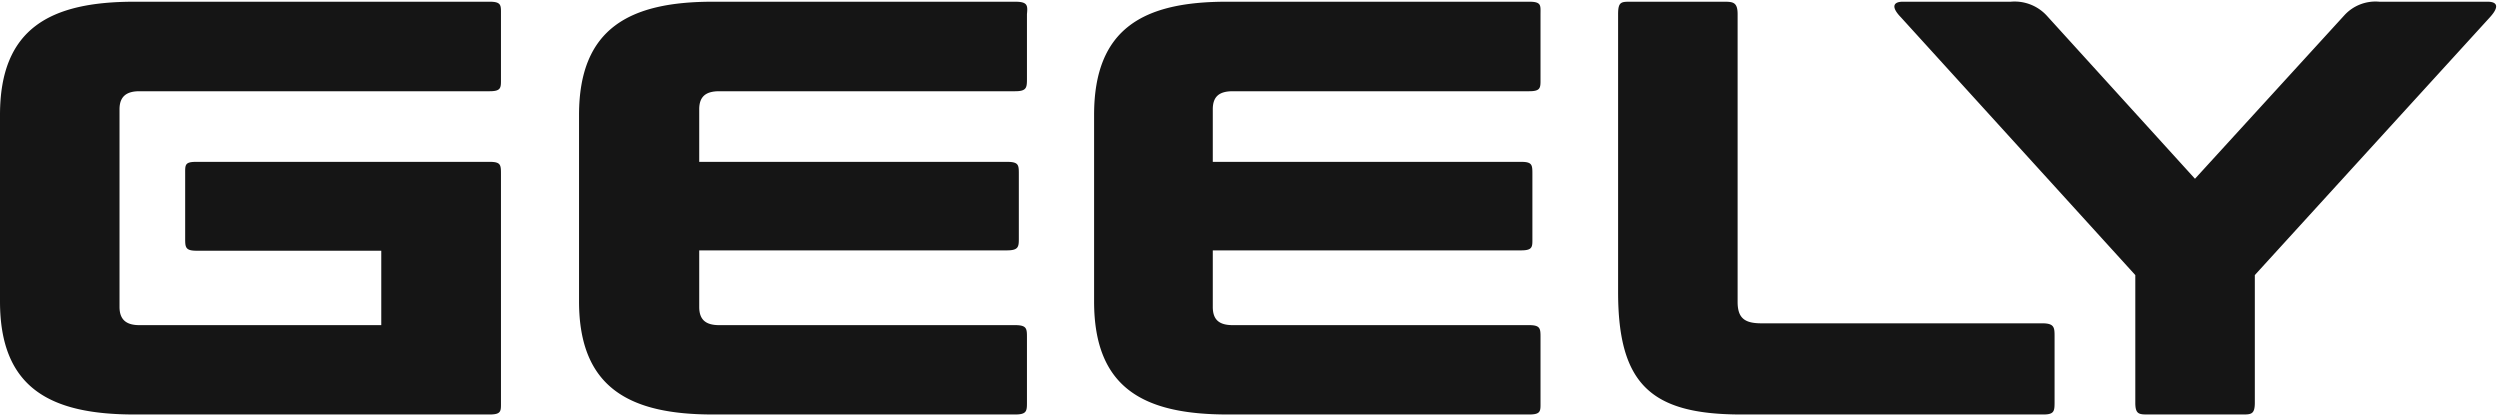 <svg xmlns="http://www.w3.org/2000/svg" viewBox="0 -0.073 150.81 24.973" width="2500" height="415"><path d="M123.19 19.4h-16.94c-1 0-1.43-.31-1.43-1.29V.75c0-.71-.27-.75-.8-.75h-5.65c-.57 0-.76 0-.76.75v16.76c0 5.58 2 7.39 7.43 7.39h18.23c.67 0 .67-.22.67-.79v-3.89c0-.56 0-.82-.75-.82zM92.25 0H74c-5 0-8 1.59-8 6.83v11.25c0 5.24 3 6.82 8.06 6.82h18.19c.72 0 .68-.22.68-.75v-3.89c0-.53 0-.75-.68-.75H74.37c-.8 0-1.21-.3-1.21-1.1V15h18.6c.72 0 .68-.23.68-.75v-3.84c0-.56 0-.75-.68-.75h-18.6V6.49c0-.79.41-1.09 1.21-1.09h17.88c.72 0 .68-.23.68-.79V.75c0-.52.07-.75-.68-.75zM61.24 0H43c-5 0-8.07 1.59-8.07 6.83v11.25c0 5.24 3.09 6.82 8.07 6.82h18.24c.71 0 .71-.22.71-.75v-3.89c0-.53 0-.75-.71-.75H43.39c-.79 0-1.21-.3-1.21-1.1V15h18.56c.72 0 .72-.23.72-.75v-3.84c0-.56 0-.75-.72-.75H42.18V6.49c0-.79.42-1.09 1.21-1.09h17.85c.71 0 .71-.23.71-.79V.75C62 .23 62 0 61.24 0zm-31.7 0H8.11C3.05 0 0 1.59 0 6.83v11.25c0 5.24 3.05 6.82 8.11 6.82h21.43c.72 0 .68-.22.68-.75V10.41c0-.56 0-.75-.68-.75h-17.7c-.71 0-.67.19-.67.75v3.86c0 .52 0 .75.67.75H23v4.49H8.41c-.76 0-1.2-.3-1.2-1.1V6.49c0-.79.44-1.09 1.2-1.09h21.13c.72 0 .68-.23.68-.79V.75c0-.52.04-.75-.68-.75zm120.52 0h-6.53a2.54 2.54 0 0 0-2.12.83l-9 9.85-8.95-9.85A2.63 2.63 0 0 0 121.3 0h-6.52c-.52 0-.76.27-.11.94l14.14 15.55v7.7c0 .71.23.71.8.71h5.65c.53 0 .76 0 .76-.71v-7.7L150.2.94c.61-.67.42-.94-.14-.94z" fill="#151515"/></svg>